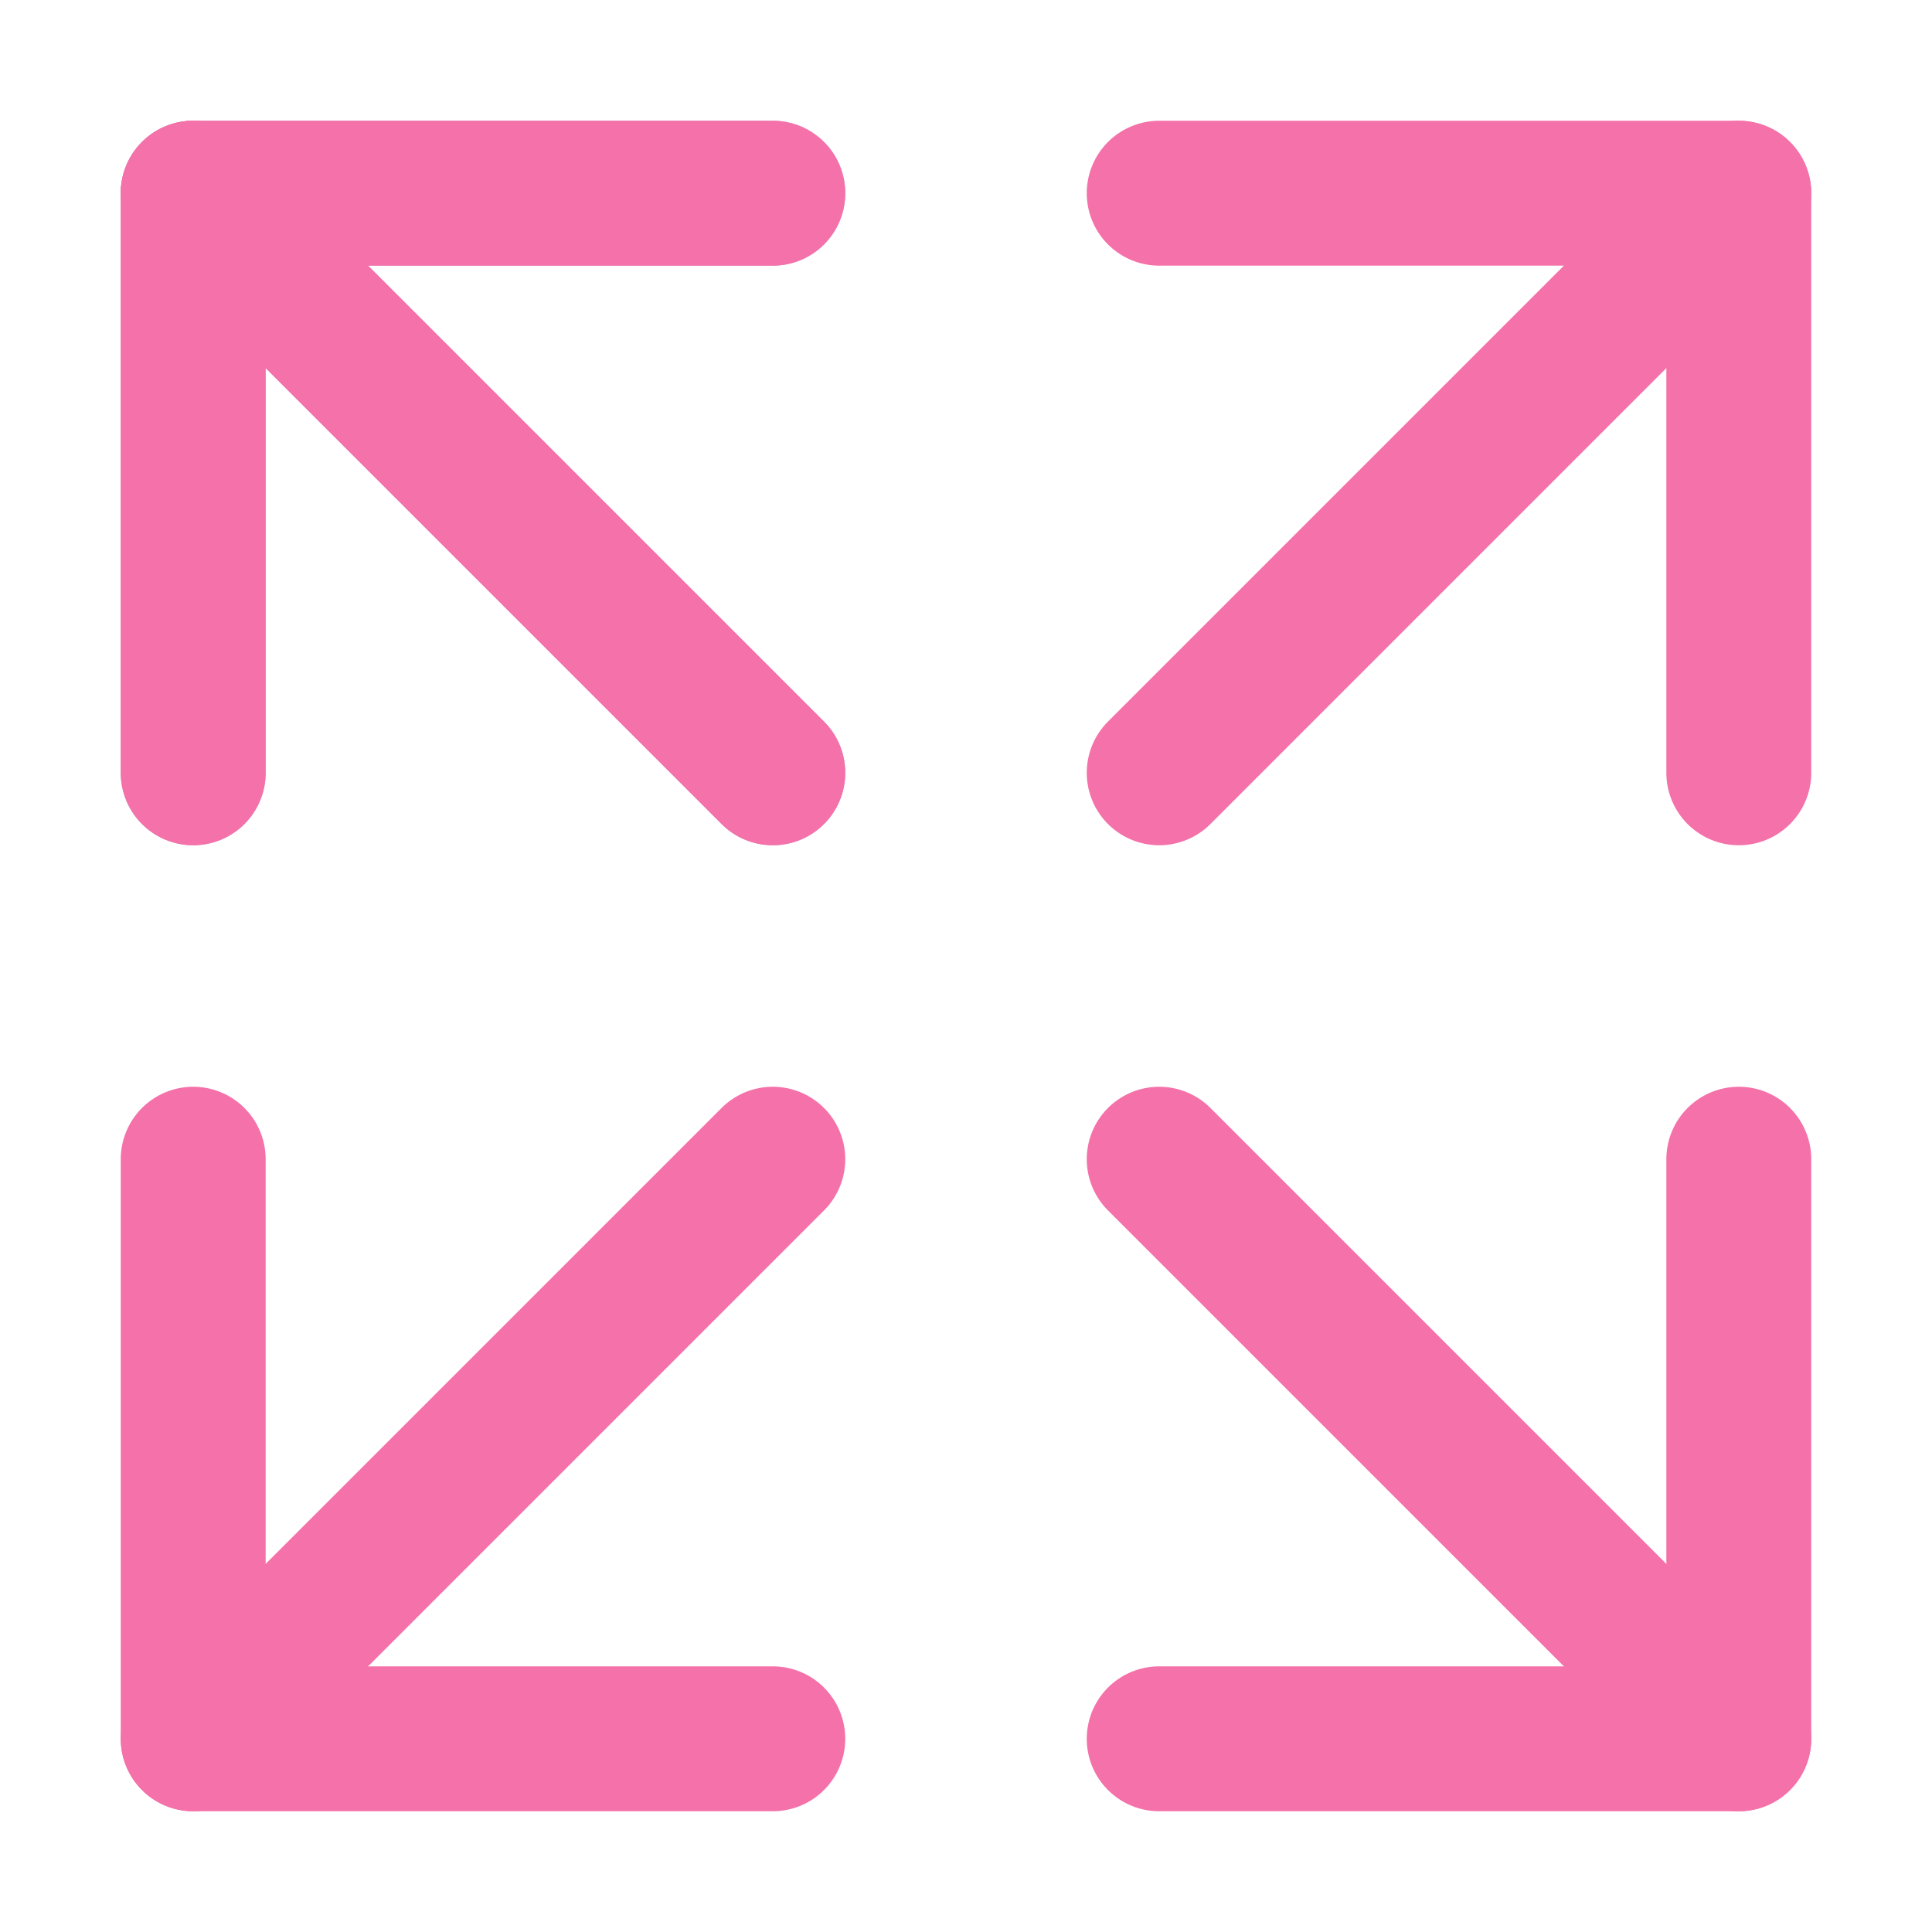 <svg xmlns="http://www.w3.org/2000/svg" width="20" height="20" fill="none"><path stroke="#CA9BD2" stroke-linecap="round" stroke-linejoin="round" stroke-width="1.5" d="M8 2H2v6"/><path stroke="#CA9BD2" stroke-linecap="round" stroke-width="1.5" d="m2 2 6 6"/><path stroke="#F471A9" stroke-linecap="round" stroke-linejoin="round" stroke-width="1.5" d="M8 2H2v6"/><path stroke="#F471A9" stroke-linecap="round" stroke-width="1.5" d="m2 2 6 6"/><path stroke="#F471A9" stroke-linecap="round" stroke-linejoin="round" stroke-width="1.5" d="M18 8V2h-6"/><path stroke="#F471A9" stroke-linecap="round" stroke-width="1.5" d="m18 2-6 6"/><path stroke="#F471A9" stroke-linecap="round" stroke-linejoin="round" stroke-width="1.5" d="M12 18h6v-6"/><path stroke="#F471A9" stroke-linecap="round" stroke-width="1.5" d="m18 18-6-6"/><path stroke="#F471A9" stroke-linecap="round" stroke-linejoin="round" stroke-width="1.5" d="M2 12v6h6"/><path stroke="#F471A9" stroke-linecap="round" stroke-width="1.5" d="m2 18 6-6"/></svg>
